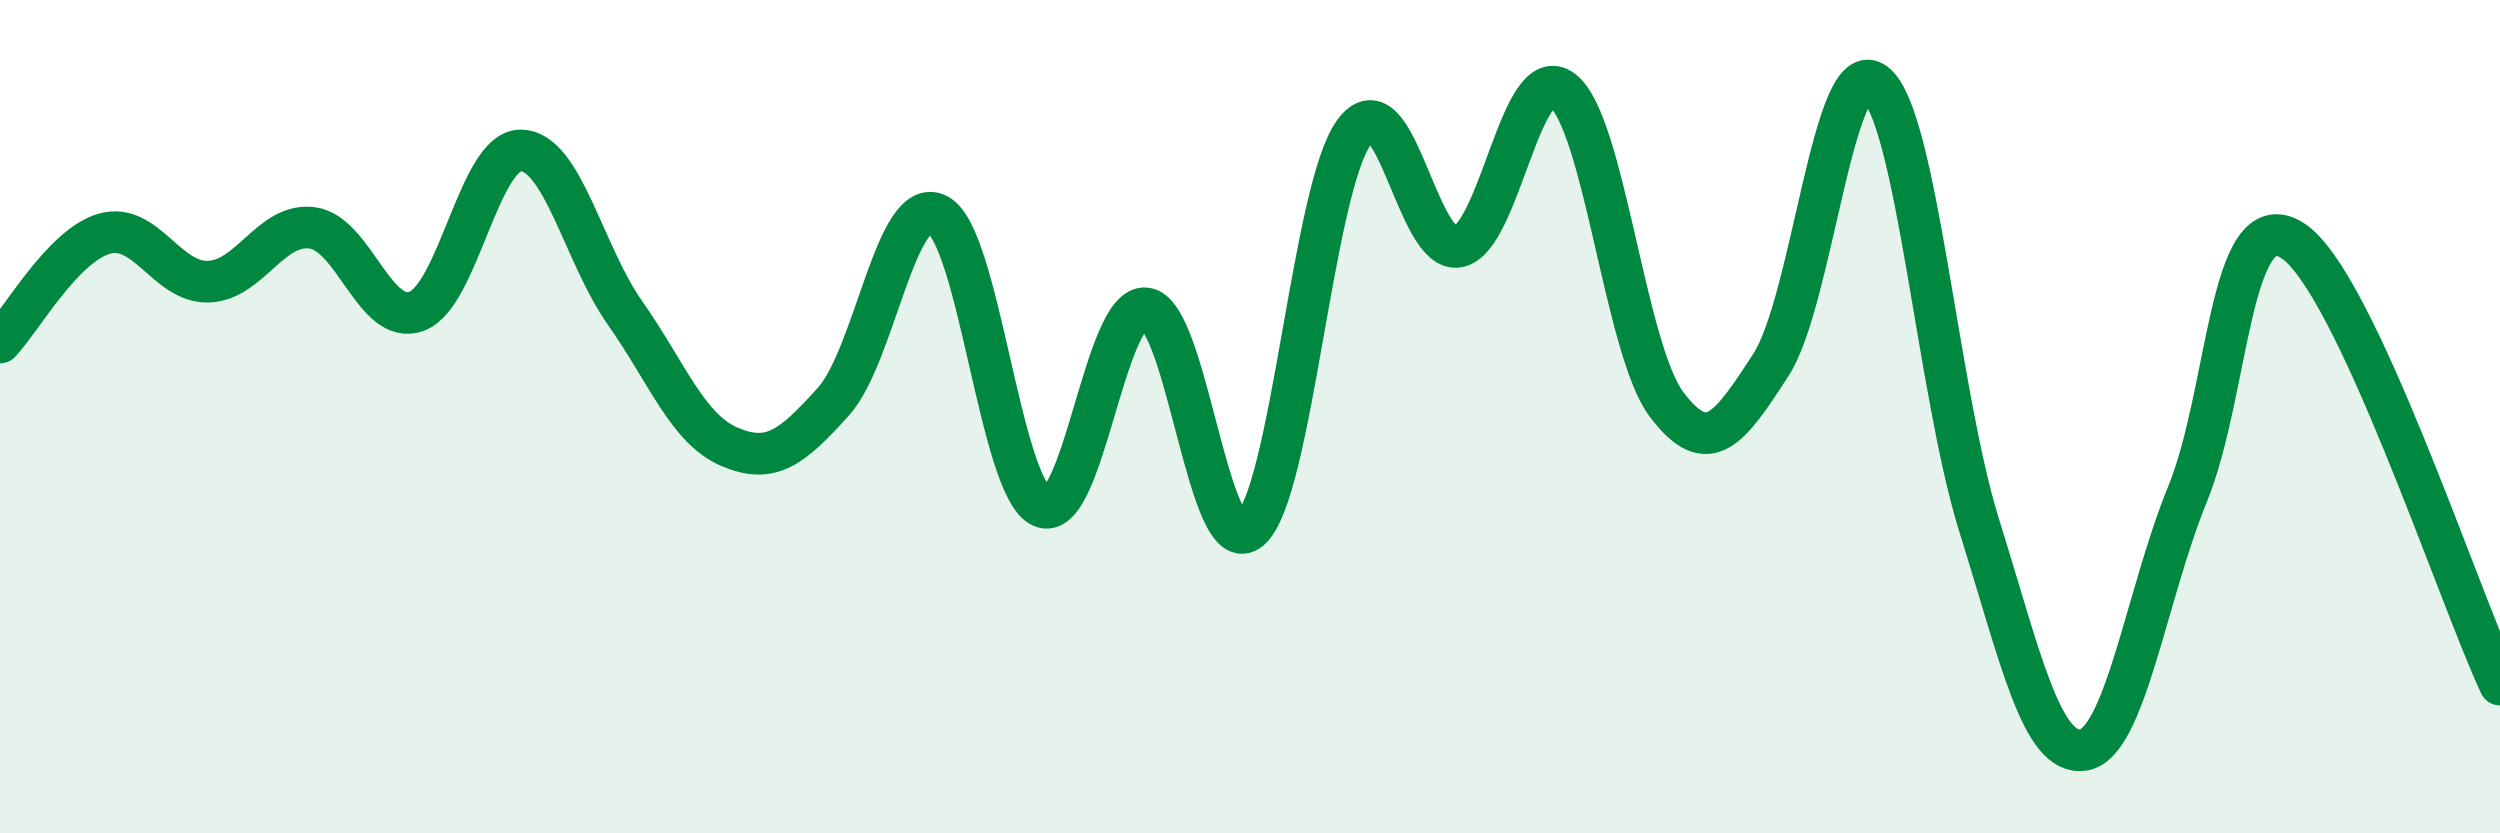 
    <svg width="60" height="20" viewBox="0 0 60 20" xmlns="http://www.w3.org/2000/svg">
      <path
        d="M 0,8.22 C 0.5,7.7 1.5,5.9 2.5,5.61 C 3.5,5.32 4,6.79 5,6.76 C 6,6.73 6.5,5.33 7.5,5.47 C 8.5,5.61 9,7.84 10,7.47 C 11,7.1 11.5,3.6 12.5,3.61 C 13.5,3.62 14,6.09 15,7.51 C 16,8.93 16.5,10.29 17.5,10.72 C 18.5,11.15 19,10.75 20,9.64 C 21,8.53 21.5,4.65 22.5,5.15 C 23.5,5.65 24,11.71 25,12.16 C 26,12.61 26.5,7.29 27.5,7.4 C 28.5,7.51 29,13.56 30,12.71 C 31,11.86 31.5,4.53 32.5,3.17 C 33.5,1.81 34,6.12 35,5.92 C 36,5.72 36.5,1.41 37.5,2.17 C 38.5,2.93 39,8.39 40,9.71 C 41,11.03 41.5,10.3 42.5,8.76 C 43.5,7.22 44,1.23 45,2 C 46,2.77 46.5,9.41 47.5,12.61 C 48.5,15.81 49,18.15 50,18 C 51,17.85 51.5,14.31 52.5,11.86 C 53.5,9.41 53.5,4.85 55,5.76 C 56.5,6.67 59,14.3 60,16.43L60 20L0 20Z"
        fill="#008740"
        opacity="0.1"
        stroke-linecap="round"
        stroke-linejoin="round"
      />
      <path
        d="M 0,8.22 C 0.5,7.7 1.5,5.9 2.5,5.61 C 3.5,5.32 4,6.79 5,6.76 C 6,6.73 6.5,5.33 7.5,5.47 C 8.5,5.61 9,7.84 10,7.47 C 11,7.1 11.5,3.6 12.5,3.61 C 13.5,3.62 14,6.09 15,7.51 C 16,8.93 16.5,10.29 17.5,10.72 C 18.5,11.15 19,10.75 20,9.64 C 21,8.53 21.5,4.65 22.5,5.15 C 23.5,5.65 24,11.71 25,12.16 C 26,12.61 26.5,7.29 27.5,7.4 C 28.5,7.51 29,13.56 30,12.71 C 31,11.86 31.5,4.53 32.5,3.17 C 33.5,1.81 34,6.12 35,5.92 C 36,5.72 36.5,1.41 37.5,2.17 C 38.5,2.93 39,8.39 40,9.71 C 41,11.03 41.5,10.3 42.5,8.76 C 43.5,7.22 44,1.23 45,2 C 46,2.77 46.5,9.41 47.5,12.61 C 48.5,15.81 49,18.15 50,18 C 51,17.85 51.5,14.31 52.5,11.86 C 53.5,9.41 53.5,4.85 55,5.76 C 56.5,6.67 59,14.3 60,16.43"
        stroke="#008740"
        stroke-width="1"
        fill="none"
        stroke-linecap="round"
        stroke-linejoin="round"
      />
    </svg>
  